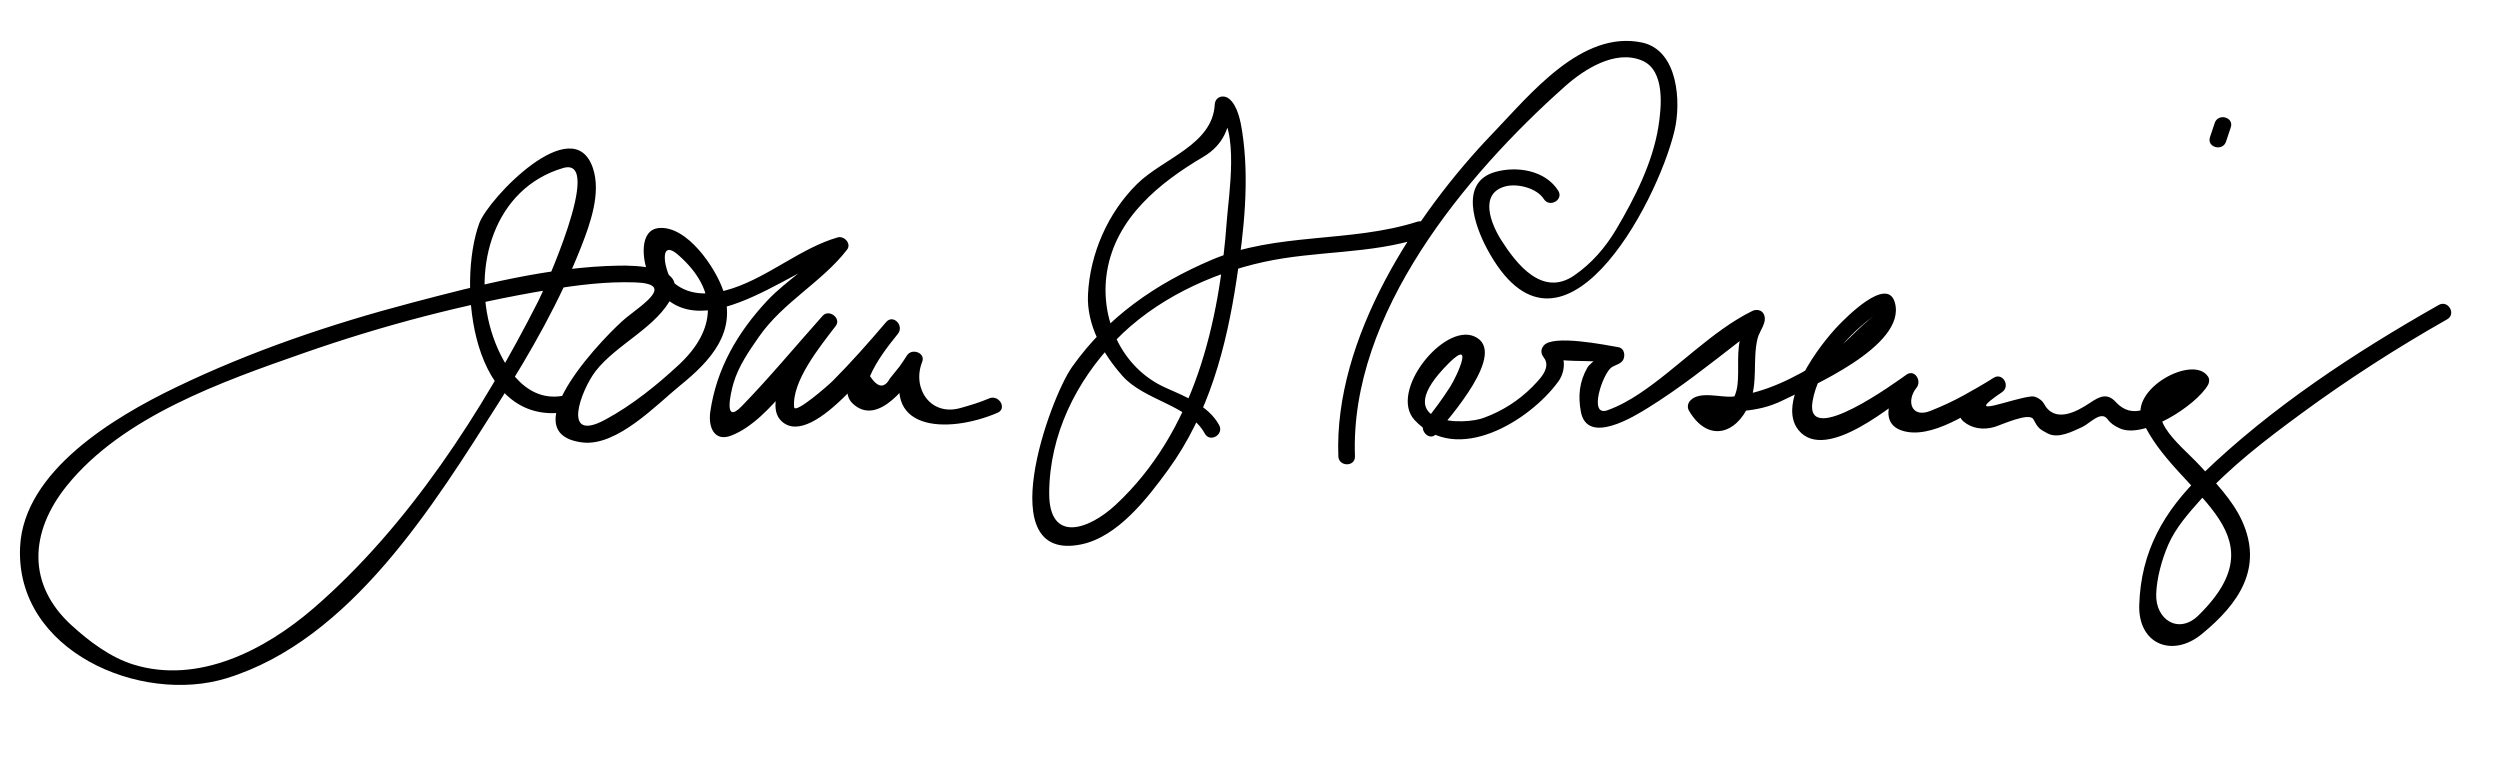 <?xml version="1.0" encoding="UTF-8"?>
<svg version="1.1" xmlns="http://www.w3.org/2000/svg" width="263" height="82" viewbox="0 0 263 82">
<path d="M59.102,41.656c-4.054,0.66-6.447-3.586-7.427-6.853c-2.026-6.758,0.309-14.987,7.558-17.126 c4.454-1.313-2.21,13.217-2.575,13.937c-5.945,11.711-13.696,23.76-23.687,32.385c-5.082,4.388-12.119,8.019-18.932,5.911 c-2.428-0.751-4.652-2.434-6.497-4.114c-4.74-4.316-4.413-9.839-0.543-14.659c5.883-7.331,16.391-11.001,24.938-13.991 c8.373-2.929,17.042-5.2,25.793-6.661c2.983-0.498,6.033-0.88,9.063-0.779c4.209,0.141,0.954,2.218-0.91,3.712 c-1.811,1.452-12.403,12.176-4.61,13.128c3.637,0.444,7.834-4.014,10.269-5.986c3.271-2.651,6.003-5.655,4.538-10.001 c-0.81-2.402-3.813-6.85-6.771-6.568c-2.106,0.2-1.708,3.407-1.148,4.67c4.165,9.397,14.735-0.37,20.428-1.998 c-0.329-0.429-0.659-0.857-0.988-1.286c-1.758,2.285-4.842,4.07-6.858,6.221c-3.131,3.339-5.371,7.175-6.024,11.737 c-0.223,1.563,0.402,3.18,2.2,2.491c4.21-1.612,7.999-8.159,10.87-11.371c-0.459-0.354-0.917-0.707-1.375-1.061 c-1.285,1.692-6.715,8.653-4.163,10.946c3.353,3.012,10.788-7.551,12.205-9.22c-0.413-0.413-0.825-0.825-1.238-1.238 c-1.149,1.424-5.62,6.545-3.539,8.546c2.705,2.604,5.978-2.12,7.247-4.151c-0.533-0.225-1.066-0.449-1.6-0.674 c-3.105,7.813,4.325,8.089,9.618,5.821c1.035-0.443,0.143-1.951-0.883-1.512c-0.986,0.423-2.01,0.728-3.041,1.017 c-3.144,0.88-5.105-2.098-4.007-4.861c0.38-0.954-1.095-1.481-1.6-0.674c-0.246,0.395-0.512,0.774-0.778,1.156 c-0.341,0.424-0.681,0.847-1.022,1.271c-0.583,1.063-1.279,0.979-2.09-0.251c0.689-1.598,1.844-3.103,2.933-4.449 c0.697-0.864-0.501-2.106-1.238-1.238c-1.807,2.129-3.648,4.208-5.617,6.189c-0.46,0.463-3.98,3.537-4.056,2.764 c-0.267-2.746,2.781-6.452,4.381-8.559c0.604-0.795-0.719-1.794-1.375-1.061c-2.837,3.175-5.558,6.464-8.524,9.52 c-1.964,2.022-1.148-1.441-0.868-2.41c0.519-1.788,1.646-3.413,2.698-4.92c2.544-3.646,6.643-5.748,9.256-9.146 c0.489-0.636-0.313-1.479-0.987-1.285c-3.803,1.088-7.198,4.081-11.047,5.354c-2.035,0.674-4.389,0.948-6.209-0.591 c-0.846-0.716-1.805-4.937,0.519-2.886c4.279,3.777,3.922,7.892,0.036,11.512c-2.32,2.161-4.971,4.289-7.76,5.789 c-4.699,2.529-2.491-3.199-1.004-5.113c2.231-2.871,6.526-4.634,8.084-7.92c1.497-3.157-4.026-3.202-5.648-3.175 c-7.311,0.126-14.742,2.054-21.765,3.901c-8.521,2.241-16.956,5.098-24.896,8.935C12.037,43.871,2.5,49.533,2.114,57.528 c-0.529,10.97,12.676,16.608,21.73,13.821c13.086-4.029,21.841-18.295,28.688-29.091c3.302-5.207,6.392-10.622,8.639-16.376 c0.938-2.4,2.075-5.601,1.205-8.192c-2.072-6.173-11.006,3.205-11.956,5.797c-2.348,6.414-0.847,21.483,9.146,19.856 C60.679,43.163,60.205,41.477,59.102,41.656L59.102,41.656 M128.256,44.726c-1.113-2.058-3.615-3.042-5.611-3.927c-4.706-2.085-6.981-7.343-6.188-12.221 c0.921-5.661,5.535-9.367,10.115-12.068c2.148-1.268,2.838-3.107,2.97-5.51c-0.498,0.206-0.996,0.412-1.494,0.619 c2.373,1.84,1.193,9.101,1.024,11.456c-0.781,10.886-3.421,22.324-11.702,30.03c-2.849,2.65-7.031,4.085-6.995-1.271 c0.041-6.091,2.821-11.716,6.978-16.022c4.081-4.229,9.915-7.01,15.574-8.25c5.581-1.223,11.113-0.785,16.64-2.551 c1.071-0.342,0.613-2.032-0.465-1.688c-7.039,2.248-14.786,1.096-21.625,4.009c-5.9,2.514-10.958,5.997-14.696,11.271 c-2.377,3.354-8.576,20.62,0.959,18.667c3.85-0.788,6.973-4.866,9.121-7.81c4.311-5.902,6.157-12.96,7.231-20.07 c0.771-5.106,1.375-10.45,0.58-15.591c-0.158-1.024-0.481-2.717-1.386-3.419c-0.599-0.464-1.449-0.2-1.494,0.619 c-0.233,4.242-5.425,5.648-8.168,8.352c-3.083,3.039-4.956,7.336-5.167,11.617c-0.16,3.234,1.569,6.256,3.633,8.585 c2.297,2.591,7.052,3.09,8.654,6.055C127.281,46.602,128.792,45.718,128.256,44.726L128.256,44.726 M142.542,48c-0.565-15.005,11.63-29.603,22.092-38.914c1.986-1.769,5.296-3.921,8.133-2.705 c2.438,1.044,2.009,4.955,1.704,6.903c-0.598,3.816-2.51,7.582-4.458,10.861c-1.134,1.909-2.579,3.575-4.409,4.834 c-3.346,2.302-6.066-1.192-7.674-3.72c-1.04-1.636-2.384-4.852,0.387-5.639c1.28-0.364,3.354,0.156,4.095,1.32 c0.604,0.949,2.119,0.072,1.512-0.883c-1.365-2.143-4.335-2.618-6.635-1.965c-3.823,1.087-2.119,5.704-0.869,8.05 c7.686,14.421,17.875-4.58,19.739-12.395c0.706-2.958,0.411-8.469-3.435-9.275c-6.351-1.33-11.787,5.508-15.614,9.481 c-8.243,8.559-16.784,21.647-16.317,34.045C140.834,49.125,142.585,49.129,142.542,48L142.542,48 M151.119,45.619c1.224-1.549,7.621-8.63,3.979-10.23c-3.217-1.415-9.042,5.809-6.285,8.798 c4.435,4.81,12.08,0.1,15.106-4.029c0.705-0.962,0.848-2.388,0.096-3.348c-0.514-0.656-1.351,0.931,0.218,1.073 c1.82,0.165,3.764,0.018,5.559,0.325c-0.174-0.429-0.349-0.856-0.522-1.285c0.046-0.104-1.934,1.141-2.278,1.749 c-0.841,1.481-0.994,2.952-0.688,4.625c0.66,3.599,5.651,0.483,7.067-0.394c3.317-2.057,6.442-4.533,9.521-6.927 c0.529-0.409,1.058-0.821,1.584-1.235c0.994-0.452,0.788-0.854-0.621-1.203c-0.25,0.521-0.459,1.05-0.645,1.598 c-1.173,3.463,1.412,7.922-4.095,8.285c3.066-0.202,5.602,0.112,8.493-1.331c2.602-1.299,12.996-5.662,11.735-10.247 c-0.803-2.916-5.279,1.714-5.888,2.337c-1.93,1.973-6.685,8.164-4.228,11.097c2.872,3.429,10.042-2.819,12.213-4.354 c-0.354-0.458-0.707-0.916-1.061-1.375c-1.419,1.749-3.159,5.315,0.295,5.892c3.156,0.526,7.442-2.599,9.933-4.184 c-0.294-0.504-0.589-1.008-0.883-1.512c-0.839,0.564-4.805,3.195-3.164,4.596c0.882,0.753,2.104,0.911,3.241,0.581 c0.702-0.204,3.692-1.6,4.108-0.813c0.493,0.931,0.63,1.03,1.515,1.494c1.11,0.581,2.623-0.226,3.616-0.677 c0.806-0.367,1.979-1.781,2.683-0.817c0.345,0.473,0.729,0.692,1.241,0.938c2.507,1.2,8.08-2.389,9.316-4.553 c0.149-0.261,0.172-0.625,0-0.883c-1.566-2.365-8.376,1.354-6.901,4.659c3.45,7.733,15.048,11.506,5.893,20.474 c-2.063,2.021-4.521,0.47-4.441-2.229c0.049-1.677,0.591-3.653,1.268-5.209c0.77-1.77,2.104-3.284,3.374-4.705 c3.103-3.47,6.9-6.362,10.635-9.105c4.894-3.595,10.049-6.91,15.333-9.904c0.981-0.557,0.101-2.068-0.883-1.512 c-8.829,5.003-17.615,10.765-24.924,17.838c-3.997,3.867-6.421,8.075-6.587,13.747c-0.119,4.107,3.488,5.561,6.563,3.052 c3.957-3.229,6.493-6.992,4.25-11.923c-0.997-2.19-2.839-4.084-4.449-5.827c-2.098-2.271-6.786-5.647-2.107-7.614 c1.093,0.035,1.43-0.364,1.012-1.197c-0.702,0.568-1.442,1.083-2.219,1.543c-1.864,1.182-3.774,2.503-5.546,0.568 c-0.875-0.956-1.699-0.551-2.654,0.093c-1.477,0.996-3.767,2.205-4.89,0.083c-0.194-0.367-0.836-0.777-1.259-0.742 c-2.068,0.175-7.552,2.527-3.14-0.442c0.928-0.625,0.076-2.122-0.883-1.512c-1.022,0.651-2.075,1.251-3.136,1.837 c-1.137,0.629-2.311,1.168-3.519,1.646c-2.016,0.799-2.557-1.082-1.452-2.441c0.578-0.713-0.187-1.992-1.061-1.375 c-0.971,0.687-10.705,7.818-9.881,2.821c0.592-3.585,3.831-7.191,6.744-9.204c-1.993,1.378-3.545,3.543-5.771,4.928 c-2.869,1.785-5.925,3.352-9.315,3.757c-1.26,0.151-3.531-0.646-4.519,0.426c-0.268,0.291-0.341,0.71-0.137,1.061 c1.972,3.375,4.979,2.497,6.333-0.663c0.976-2.279,0.327-4.626,0.884-6.936c0.195-0.807,1.083-1.726,0.643-2.577 c-0.23-0.444-0.787-0.515-1.197-0.313c-4.212,2.069-7.911,6.061-11.855,8.682c-1.066,0.709-2.173,1.328-3.382,1.762 c-2.064,0.739-0.493-3.889,0.43-4.511c0.388-0.263,1.035-0.364,1.245-0.837c0.207-0.466,0.086-1.181-0.522-1.285 c-1.387-0.238-6.909-1.358-7.861-0.168c-0.326,0.408-0.32,0.828,0,1.237c0.885,1.128-0.56,2.427-1.222,3.131 c-1.446,1.437-3.124,2.507-5.033,3.211c-2,0.814-9.828,0.843-4.304-5.132c3.528-3.815,1.483,0.682,0.722,1.883 c-0.813,1.28-1.738,2.51-2.679,3.698C149.189,45.256,150.419,46.504,151.119,45.619L151.119,45.619 M234.178,14.899c0.167-0.5,0.333-1,0.5-1.5c0.358-1.073-1.333-1.53-1.688-0.465 c-0.167,0.5-0.333,1-0.5,1.5C232.132,15.508,233.823,15.965,234.178,14.899L234.178,14.899z"/>
</svg>